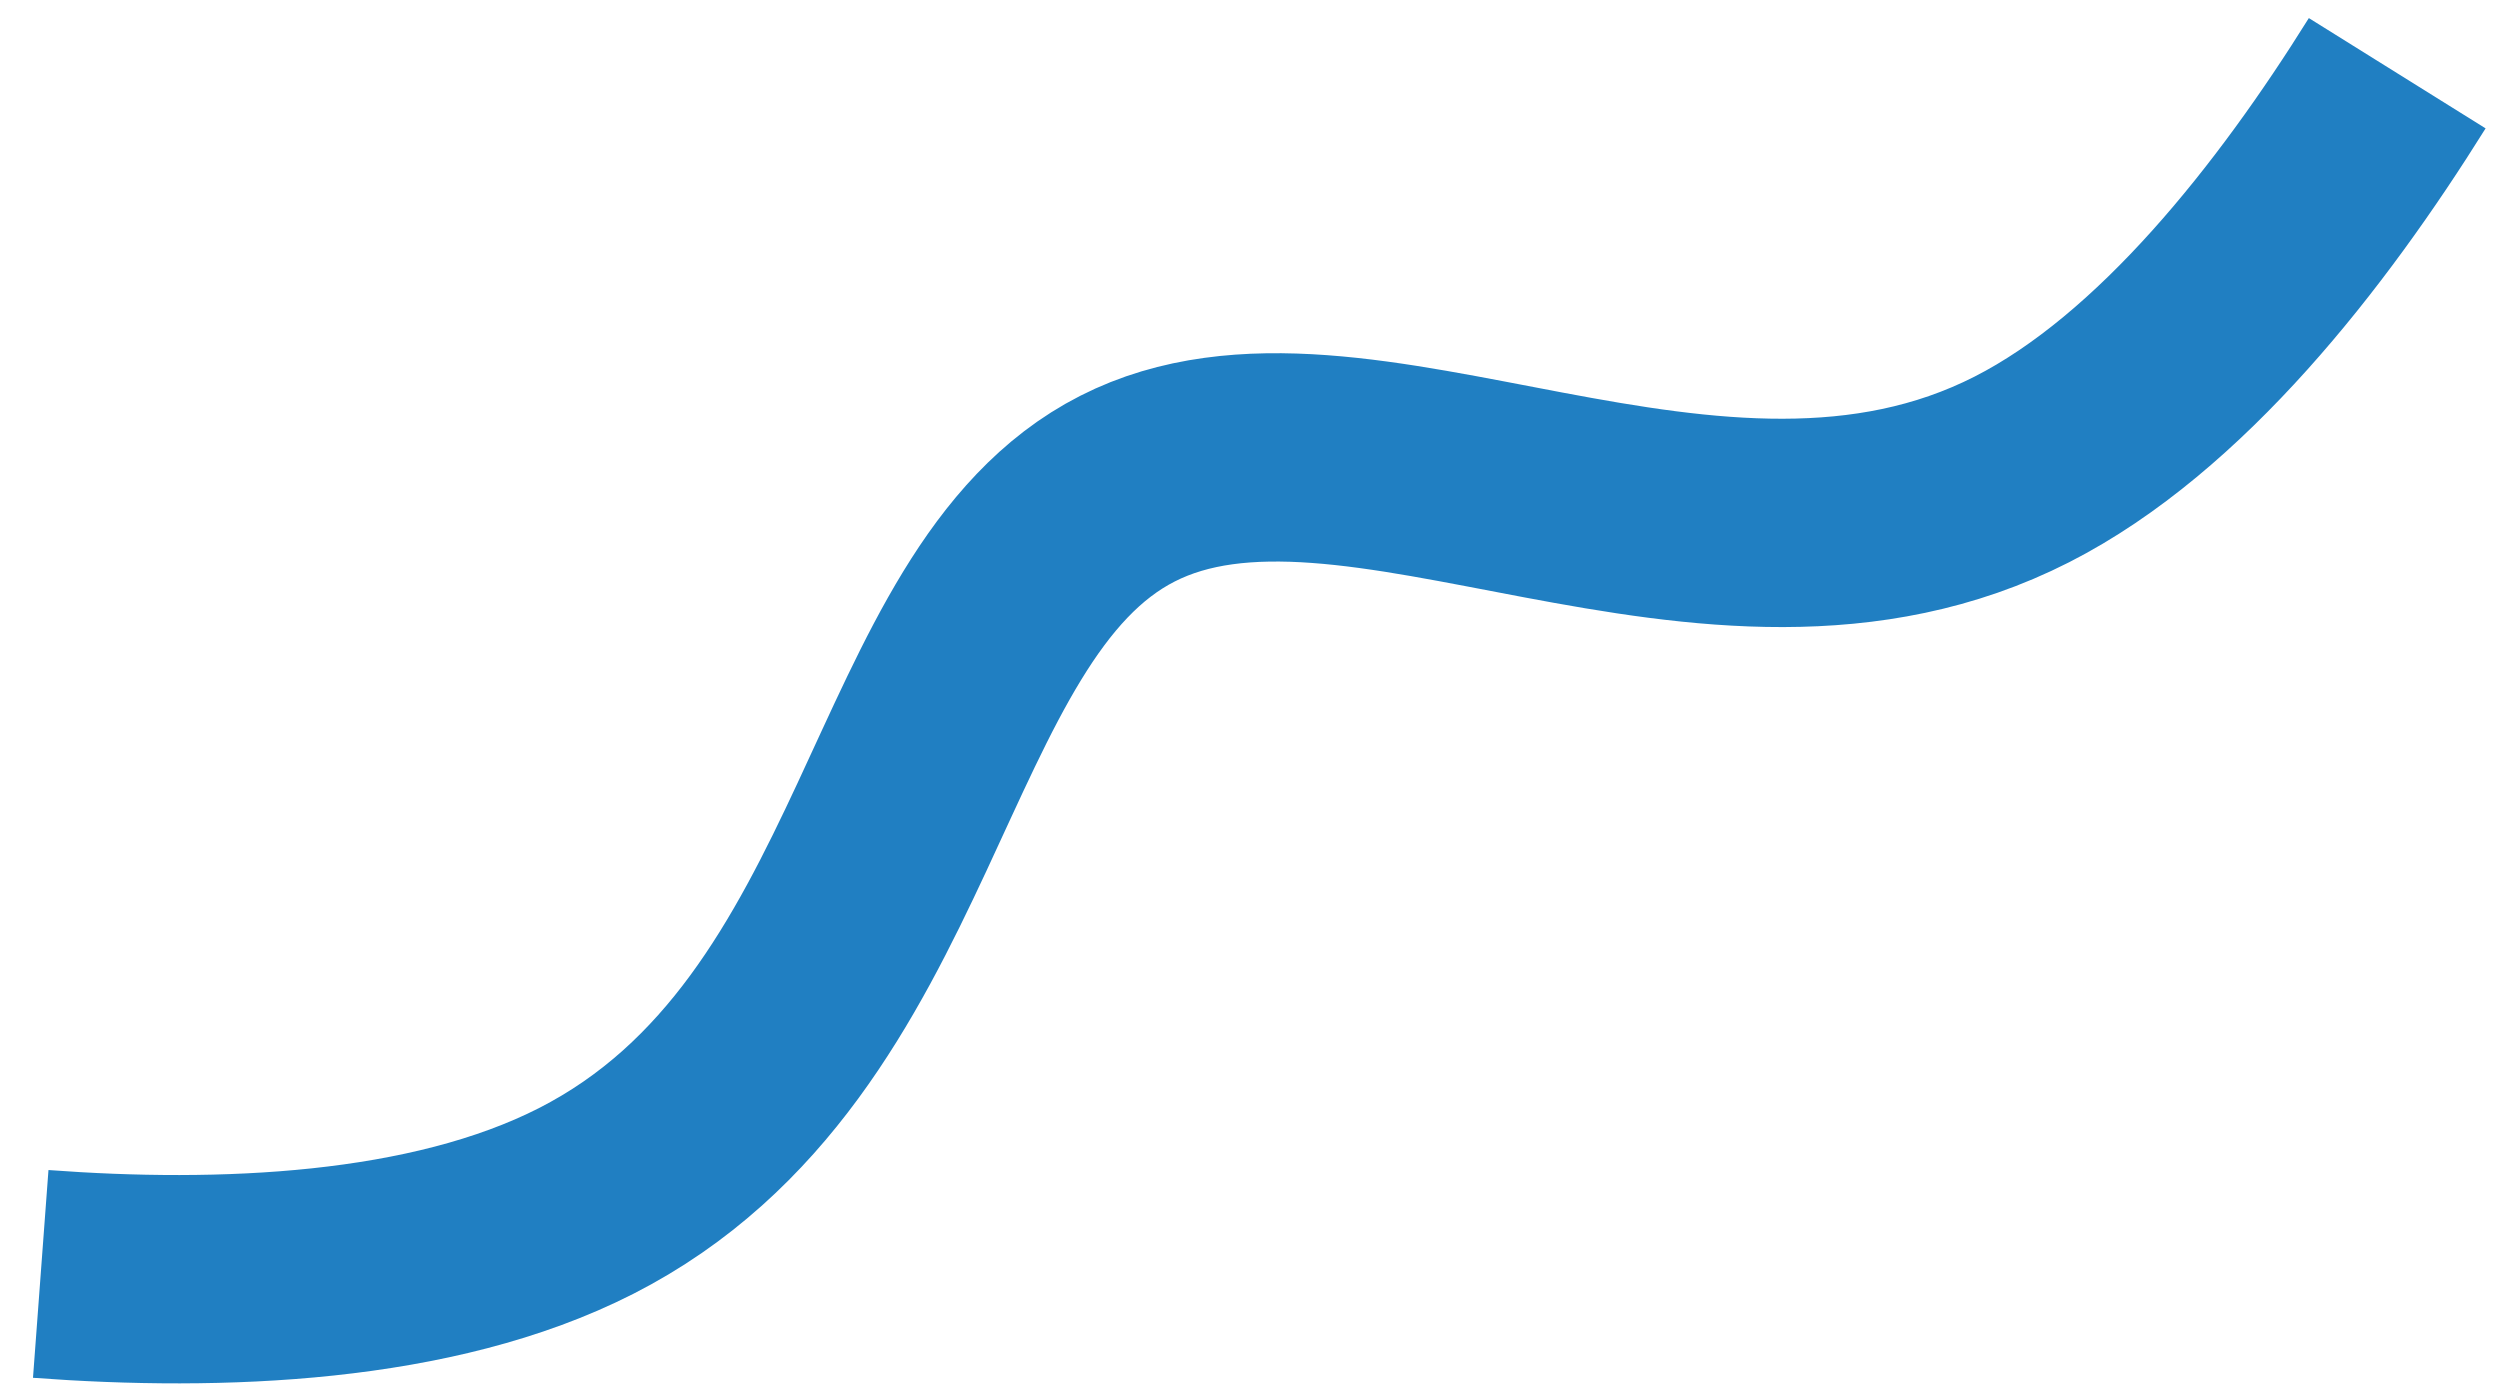<?xml version="1.0" encoding="UTF-8"?> <svg xmlns="http://www.w3.org/2000/svg" width="72" height="40" viewBox="0 0 72 40" fill="none"> <path d="M1.173 36.689C6.327 37.073 12.435 36.853 16.878 34.589C26.14 29.87 25.92 17.411 32.47 14.074C39.019 10.737 49.281 18.079 58.232 13.518C62.525 11.331 66.287 6.521 69.04 2.109" stroke="#207FC2" stroke-width="6"></path> </svg> 